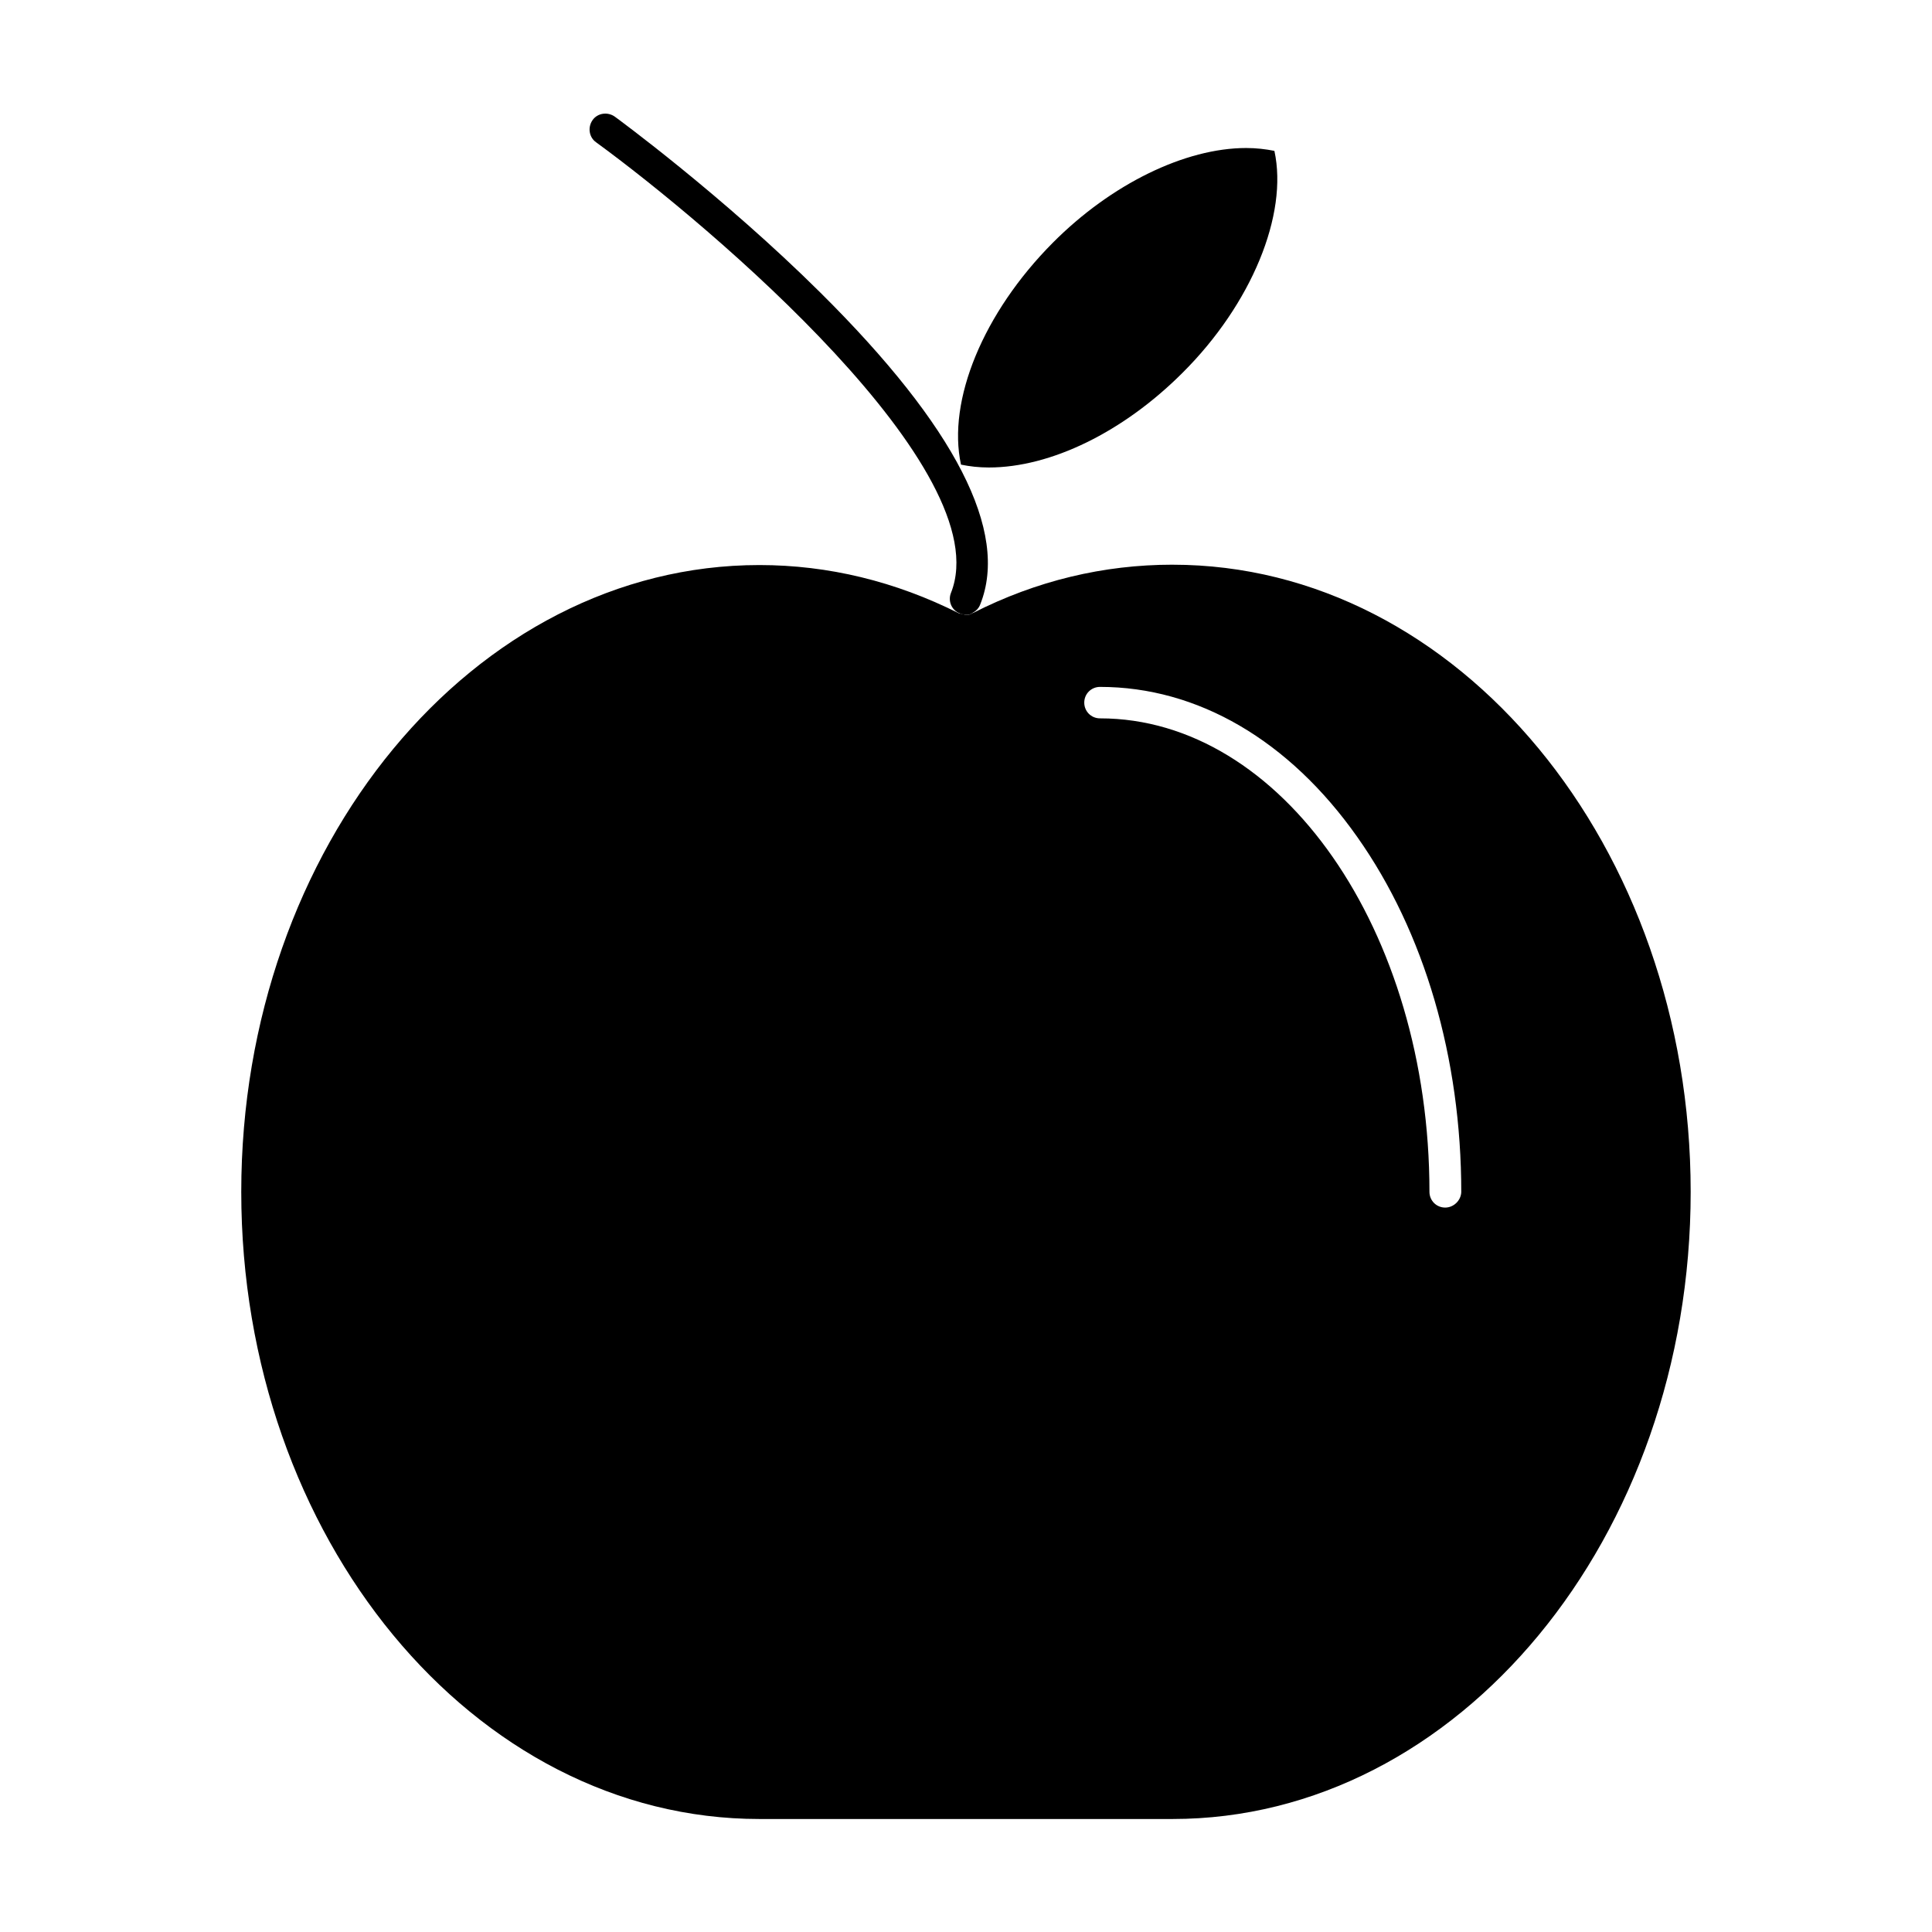 <?xml version="1.0" encoding="UTF-8"?>
<!-- Uploaded to: SVG Repo, www.svgrepo.com, Generator: SVG Repo Mixer Tools -->
<svg fill="#000000" width="800px" height="800px" version="1.1" viewBox="144 144 512 512" xmlns="http://www.w3.org/2000/svg">
 <g>
  <path d="m454.73 293.65c-18.277 0-36.082 4.262-52.844 12.785h-0.094s-0.094 0-0.094 0.094c-0.094 0.094-0.285 0.094-0.379 0.188-0.094 0-0.094 0-0.188 0.094-0.094 0-0.285 0.094-0.379 0.094h-0.188-0.473c-0.188 0-0.473 0-0.664-0.094h-0.188c-0.188 0-0.473-0.094-0.664-0.188h-0.094-0.094c-0.094 0-0.188-0.094-0.285-0.094-16.762-8.43-34.566-12.785-52.844-12.785-75.668 0-137.32 74.531-137.32 166.11 0 91.574 61.555 166.2 137.32 166.2h109.47c75.668 0 137.32-74.531 137.32-166.2-0.004-91.668-61.652-166.2-137.32-166.2zm72.258 170.37c-2.367 0-4.168-1.895-4.168-4.168 0-69.227-39.207-125.48-87.312-125.48-2.367 0-4.168-1.895-4.168-4.168 0-2.367 1.895-4.168 4.168-4.168 25.852 0 50.098 14.109 68.184 39.773 17.805 25.191 27.559 58.621 27.559 94.133-0.094 2.184-1.988 4.078-4.262 4.078z"/>
  <path d="m406.06 267.89c16.383 0 35.609-9.375 51.328-25.098 18.277-18.184 28.031-41.953 24.34-58.809-2.367-0.473-4.828-0.758-7.481-0.758-16.195 0-35.797 9.566-51.234 25.098-18.465 18.562-28.031 41.859-24.34 58.809 2.273 0.473 4.734 0.758 7.387 0.758z"/>
  <path d="m398.48 306.62c0.188 0.094 0.473 0.188 0.664 0.188h0.188c0.188 0 0.473 0.094 0.664 0.094h0.473 0.188c0.094 0 0.285-0.094 0.379-0.094s0.094 0 0.188-0.094c0.094 0 0.285-0.094 0.379-0.188 0 0 0.094 0 0.094-0.094 0.945-0.473 1.703-1.23 2.082-2.273 7.672-19.223-6.535-47.066-42.332-82.578-25.949-25.758-54.266-46.5-54.547-46.688-1.895-1.324-4.547-0.945-5.871 0.945-1.324 1.895-0.945 4.547 0.945 5.871 30.492 22.254 106.92 87.125 94.039 119.42-0.852 2.18 0.188 4.547 2.273 5.398 0.098-0.004 0.098-0.004 0.195 0.094v0z"/>
 </g>
</svg>